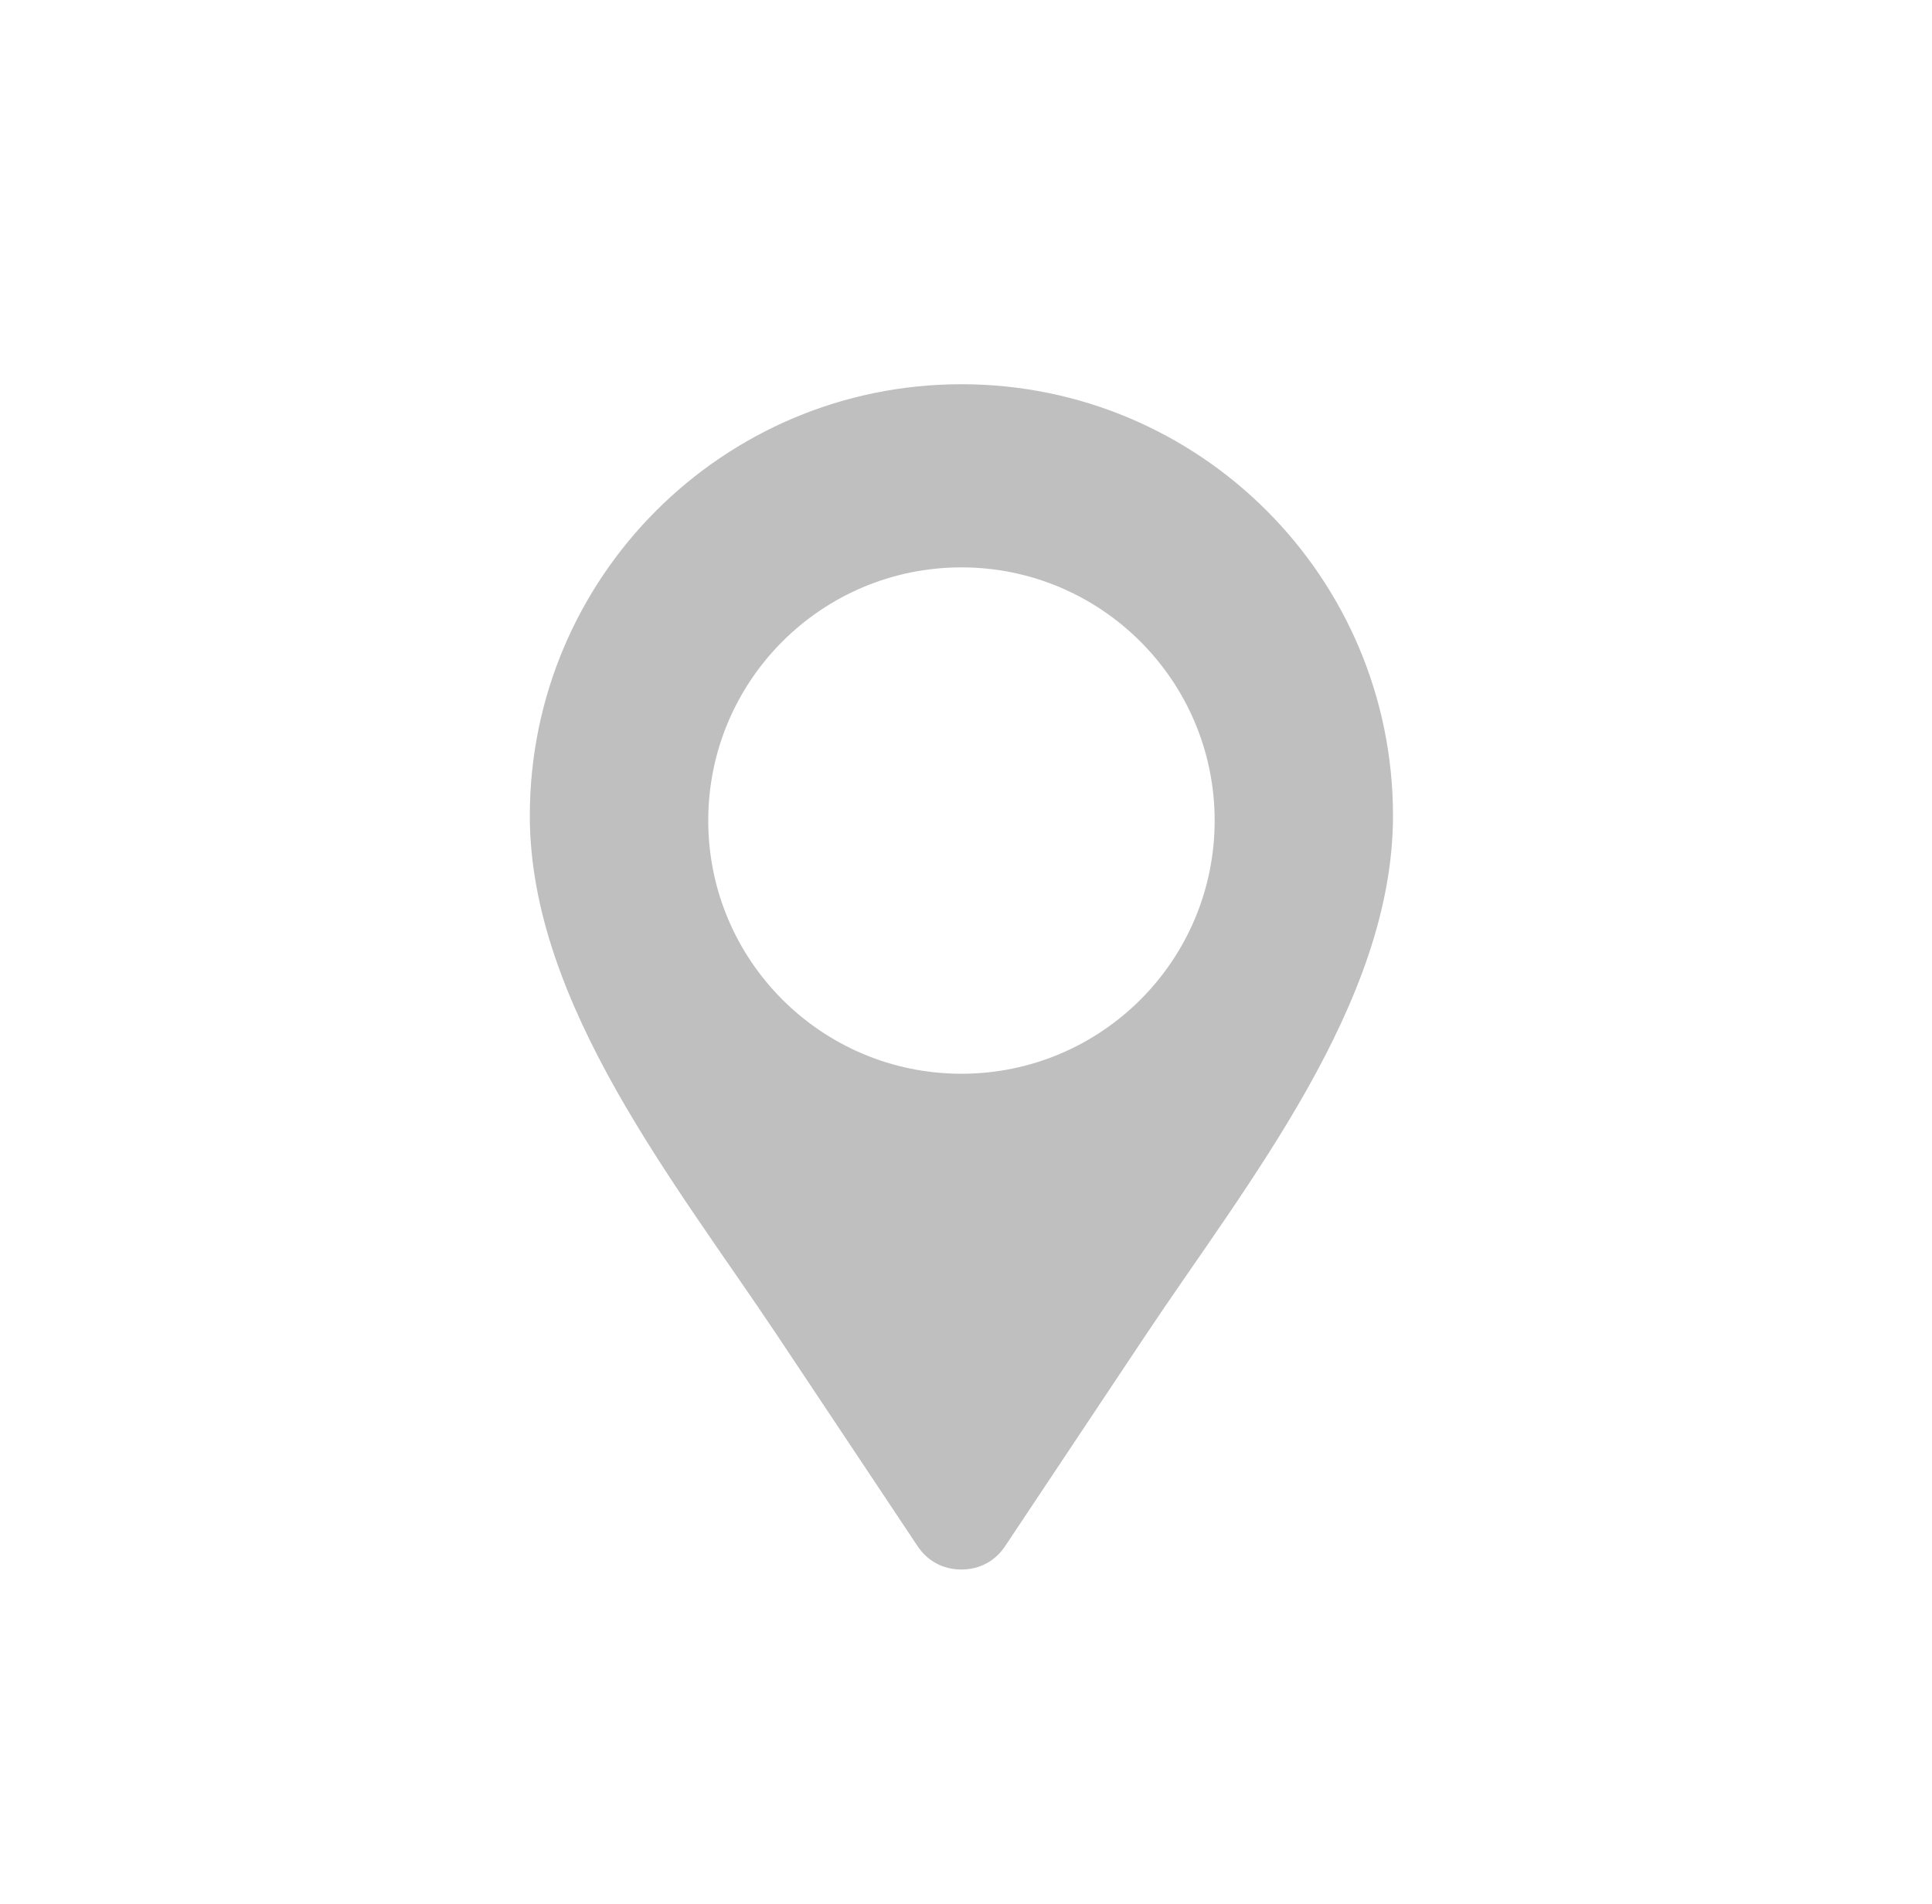 <?xml version="1.0" encoding="utf-8"?>
<!-- Generator: Adobe Illustrator 26.4.1, SVG Export Plug-In . SVG Version: 6.00 Build 0)  -->
<svg version="1.1" id="Layer_1" xmlns="http://www.w3.org/2000/svg" xmlns:xlink="http://www.w3.org/1999/xlink" x="0px" y="0px"
	 viewBox="0 0 208 205" style="enable-background:new 0 0 208 205;" xml:space="preserve">
<style type="text/css">
	.st0{stroke:#000000;stroke-width:0.25;stroke-miterlimit:10;}
	.st1{fill-rule:evenodd;clip-rule:evenodd;fill:#FFFFFF;stroke:#000000;stroke-width:0.25;stroke-miterlimit:10;}
	.st2{fill:none;}
	.st3{opacity:0.25;fill-rule:evenodd;clip-rule:evenodd;}
</style>
<path class="st3" d="M103.51,41.37c25.67,0,46.46,20.8,46.46,46.46c0,20.26-15.86,39.75-26.71,56.05l-15.03,22.57
	c-1.08,1.64-2.77,2.54-4.73,2.54c-1.96,0-3.65-0.9-4.73-2.54l-15.03-22.57C72.9,127.59,57.04,108.1,57.04,87.84
	C57.04,62.17,77.84,41.37,103.51,41.37L103.51,41.37z M103.51,61.09c-15.06,0-27.26,12.2-27.26,27.26s12.2,27.26,27.26,27.26
	s27.26-12.2,27.26-27.26C130.77,73.31,118.55,61.09,103.51,61.09L103.51,61.09z"/>
</svg>
